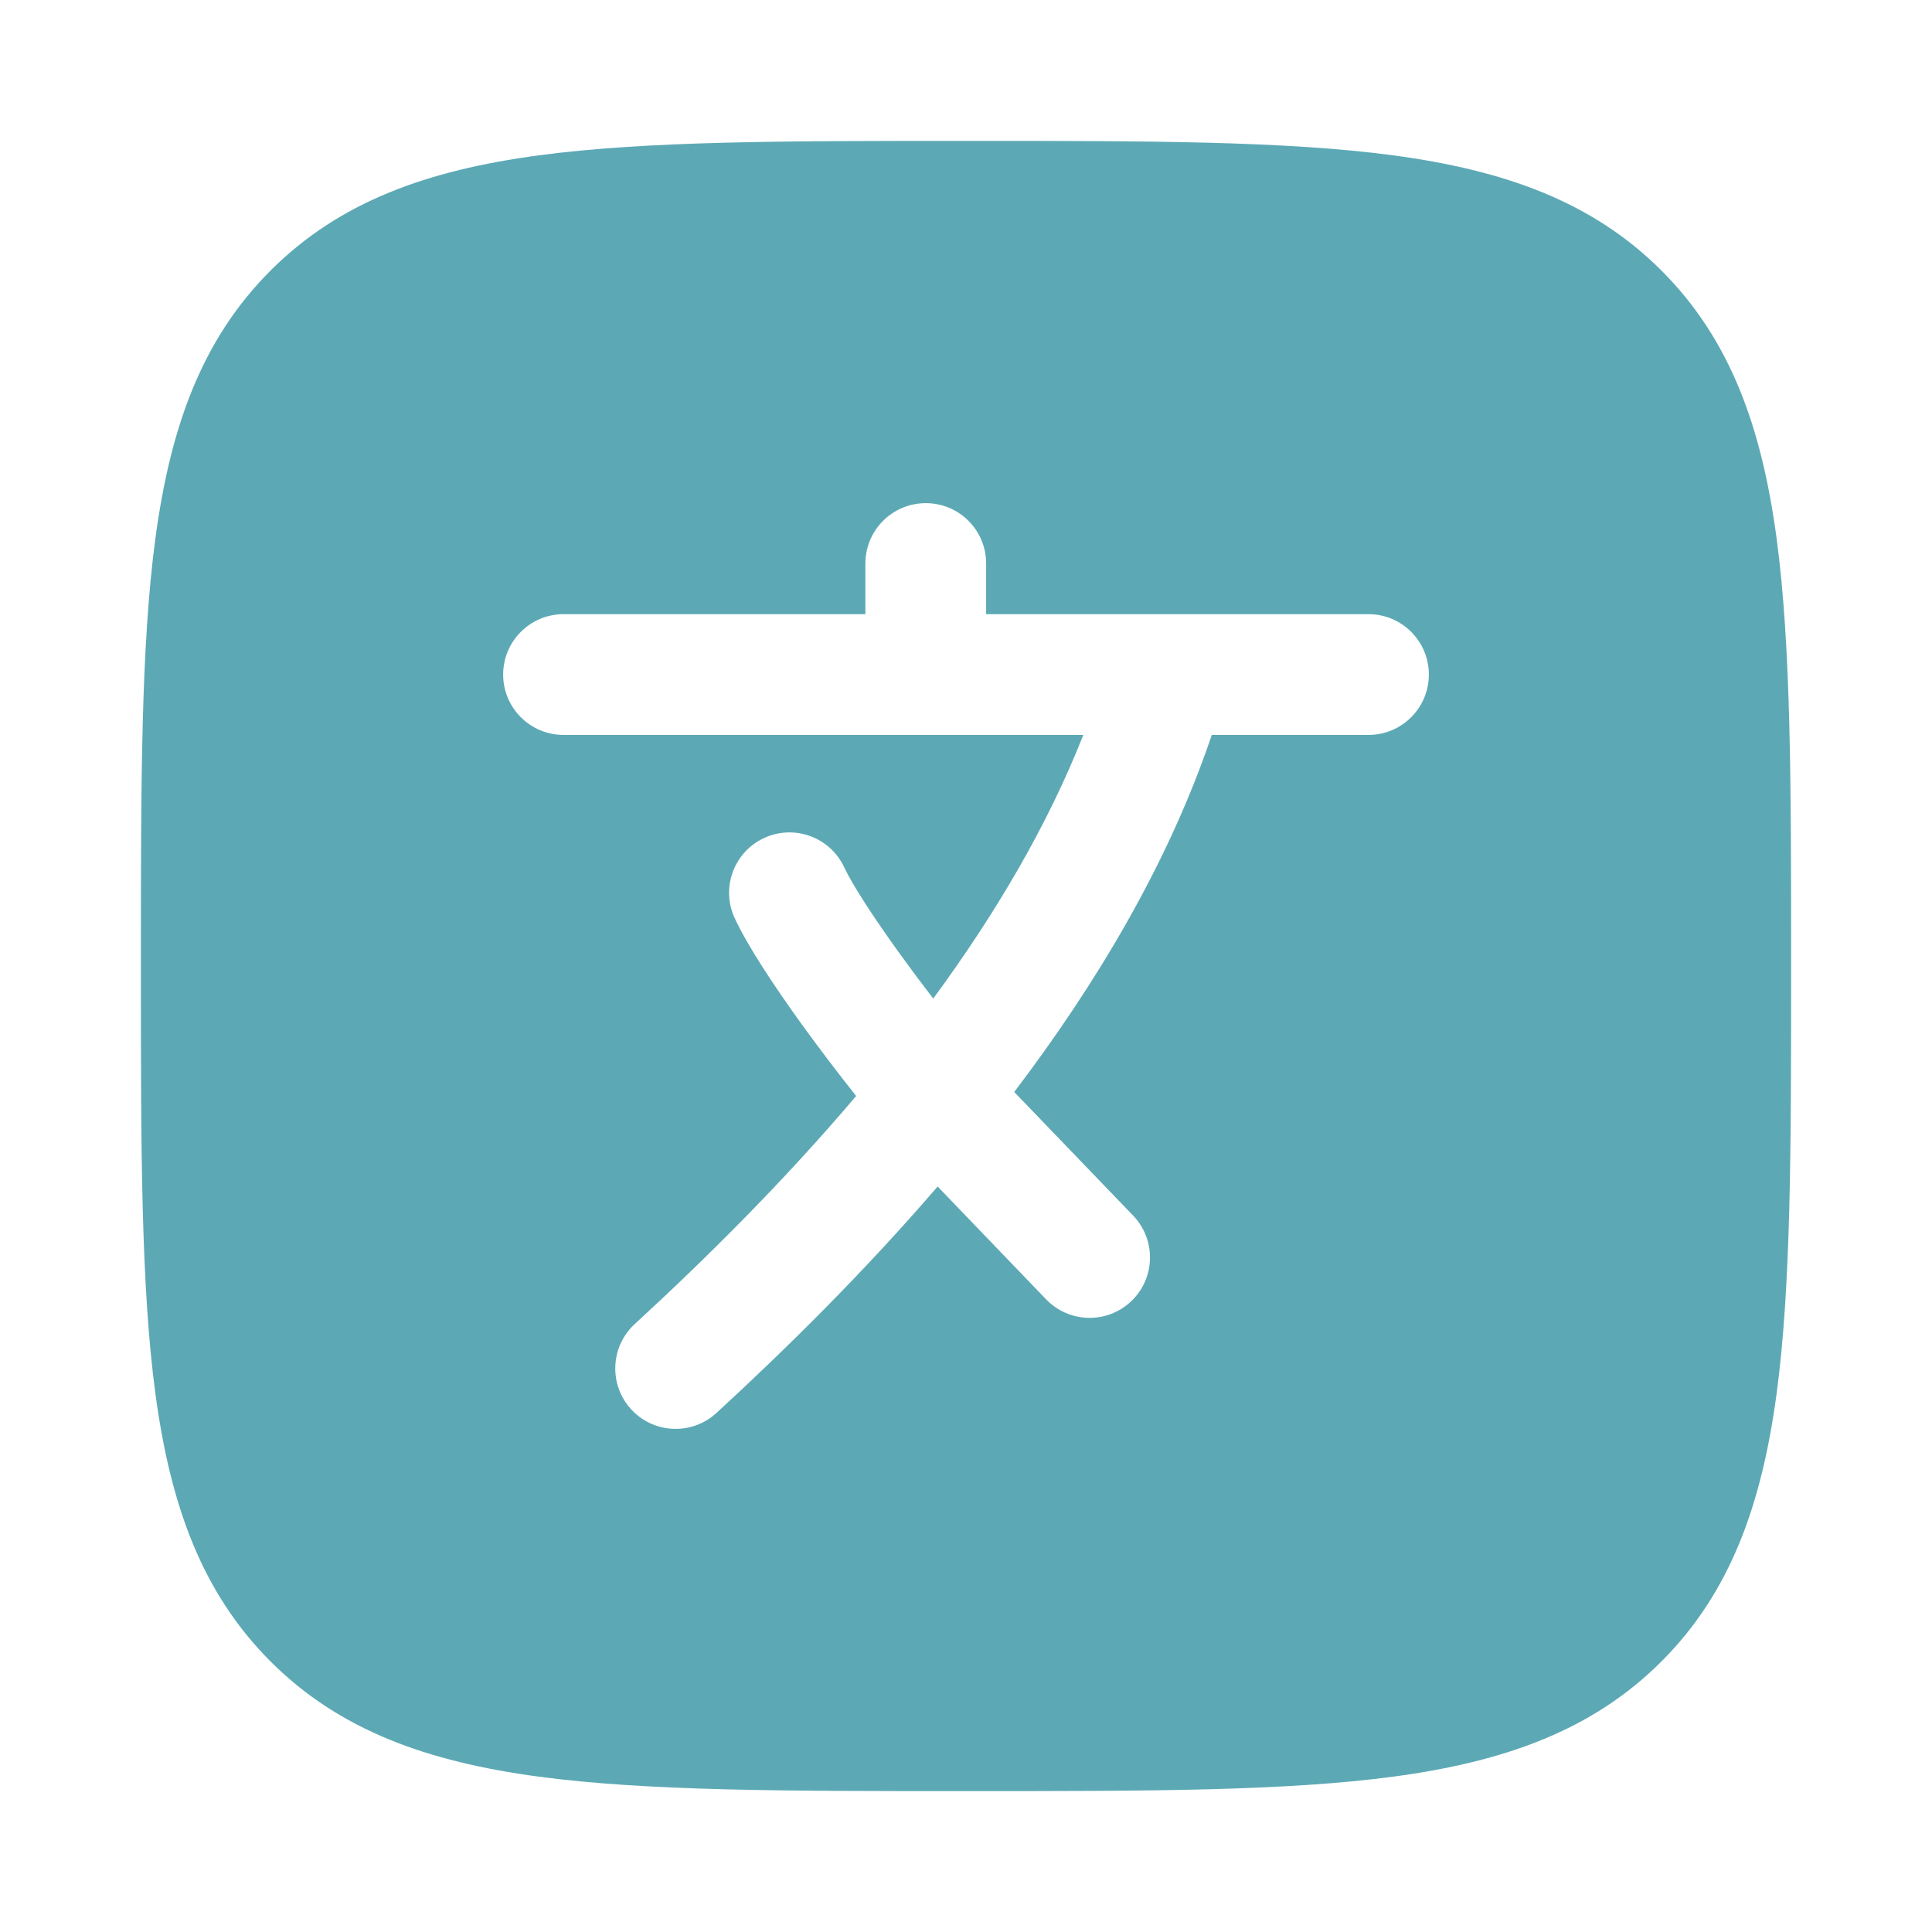 <svg width="28" height="28" viewBox="0 0 28 28" fill="none" xmlns="http://www.w3.org/2000/svg">
<path fill-rule="evenodd" clip-rule="evenodd" d="M14.067 2.042H14.067C16.623 2.042 18.63 2.042 20.197 2.252C21.803 2.468 23.078 2.92 24.079 3.921C25.08 4.922 25.532 6.197 25.748 7.803C25.958 9.37 25.958 11.377 25.958 13.933V14.067C25.958 16.622 25.958 18.63 25.748 20.197C25.532 21.803 25.08 23.078 24.079 24.079C23.078 25.08 21.803 25.532 20.197 25.748C18.63 25.958 16.623 25.958 14.067 25.958H13.933C11.377 25.958 9.37 25.958 7.803 25.748C6.197 25.532 4.922 25.08 3.921 24.079C2.92 23.078 2.468 21.803 2.252 20.197C2.042 18.63 2.042 16.622 2.042 14.067V14.067V13.933V13.933C2.042 11.377 2.042 9.37 2.252 7.803C2.468 6.197 2.92 4.922 3.921 3.921C4.922 2.92 6.197 2.468 7.803 2.252C9.37 2.042 11.378 2.042 13.933 2.042H13.933H14.067ZM13.417 7.292C13.9 7.292 14.292 7.683 14.292 8.167V8.901L19.833 8.901C20.317 8.901 20.708 9.293 20.708 9.776C20.708 10.259 20.317 10.651 19.833 10.651H17.562C16.933 12.518 15.882 14.267 14.699 15.826L16.422 17.617C16.757 17.966 16.747 18.52 16.398 18.855C16.05 19.19 15.496 19.179 15.161 18.831L13.589 17.196C12.515 18.443 11.391 19.551 10.384 20.477C10.028 20.805 9.475 20.781 9.148 20.426C8.821 20.07 8.844 19.516 9.199 19.189C10.222 18.249 11.351 17.131 12.408 15.884C12.142 15.549 11.866 15.186 11.613 14.836C11.22 14.29 10.837 13.714 10.649 13.309C10.444 12.871 10.634 12.35 11.072 12.146C11.51 11.942 12.031 12.132 12.235 12.57C12.346 12.808 12.638 13.265 13.033 13.812C13.191 14.031 13.358 14.255 13.525 14.472C14.415 13.262 15.179 11.976 15.7 10.651H8.167C7.684 10.651 7.292 10.259 7.292 9.776C7.292 9.293 7.684 8.901 8.167 8.901H12.542V8.167C12.542 7.683 12.934 7.292 13.417 7.292Z" fill="#5CA9B5"/>
</svg>
